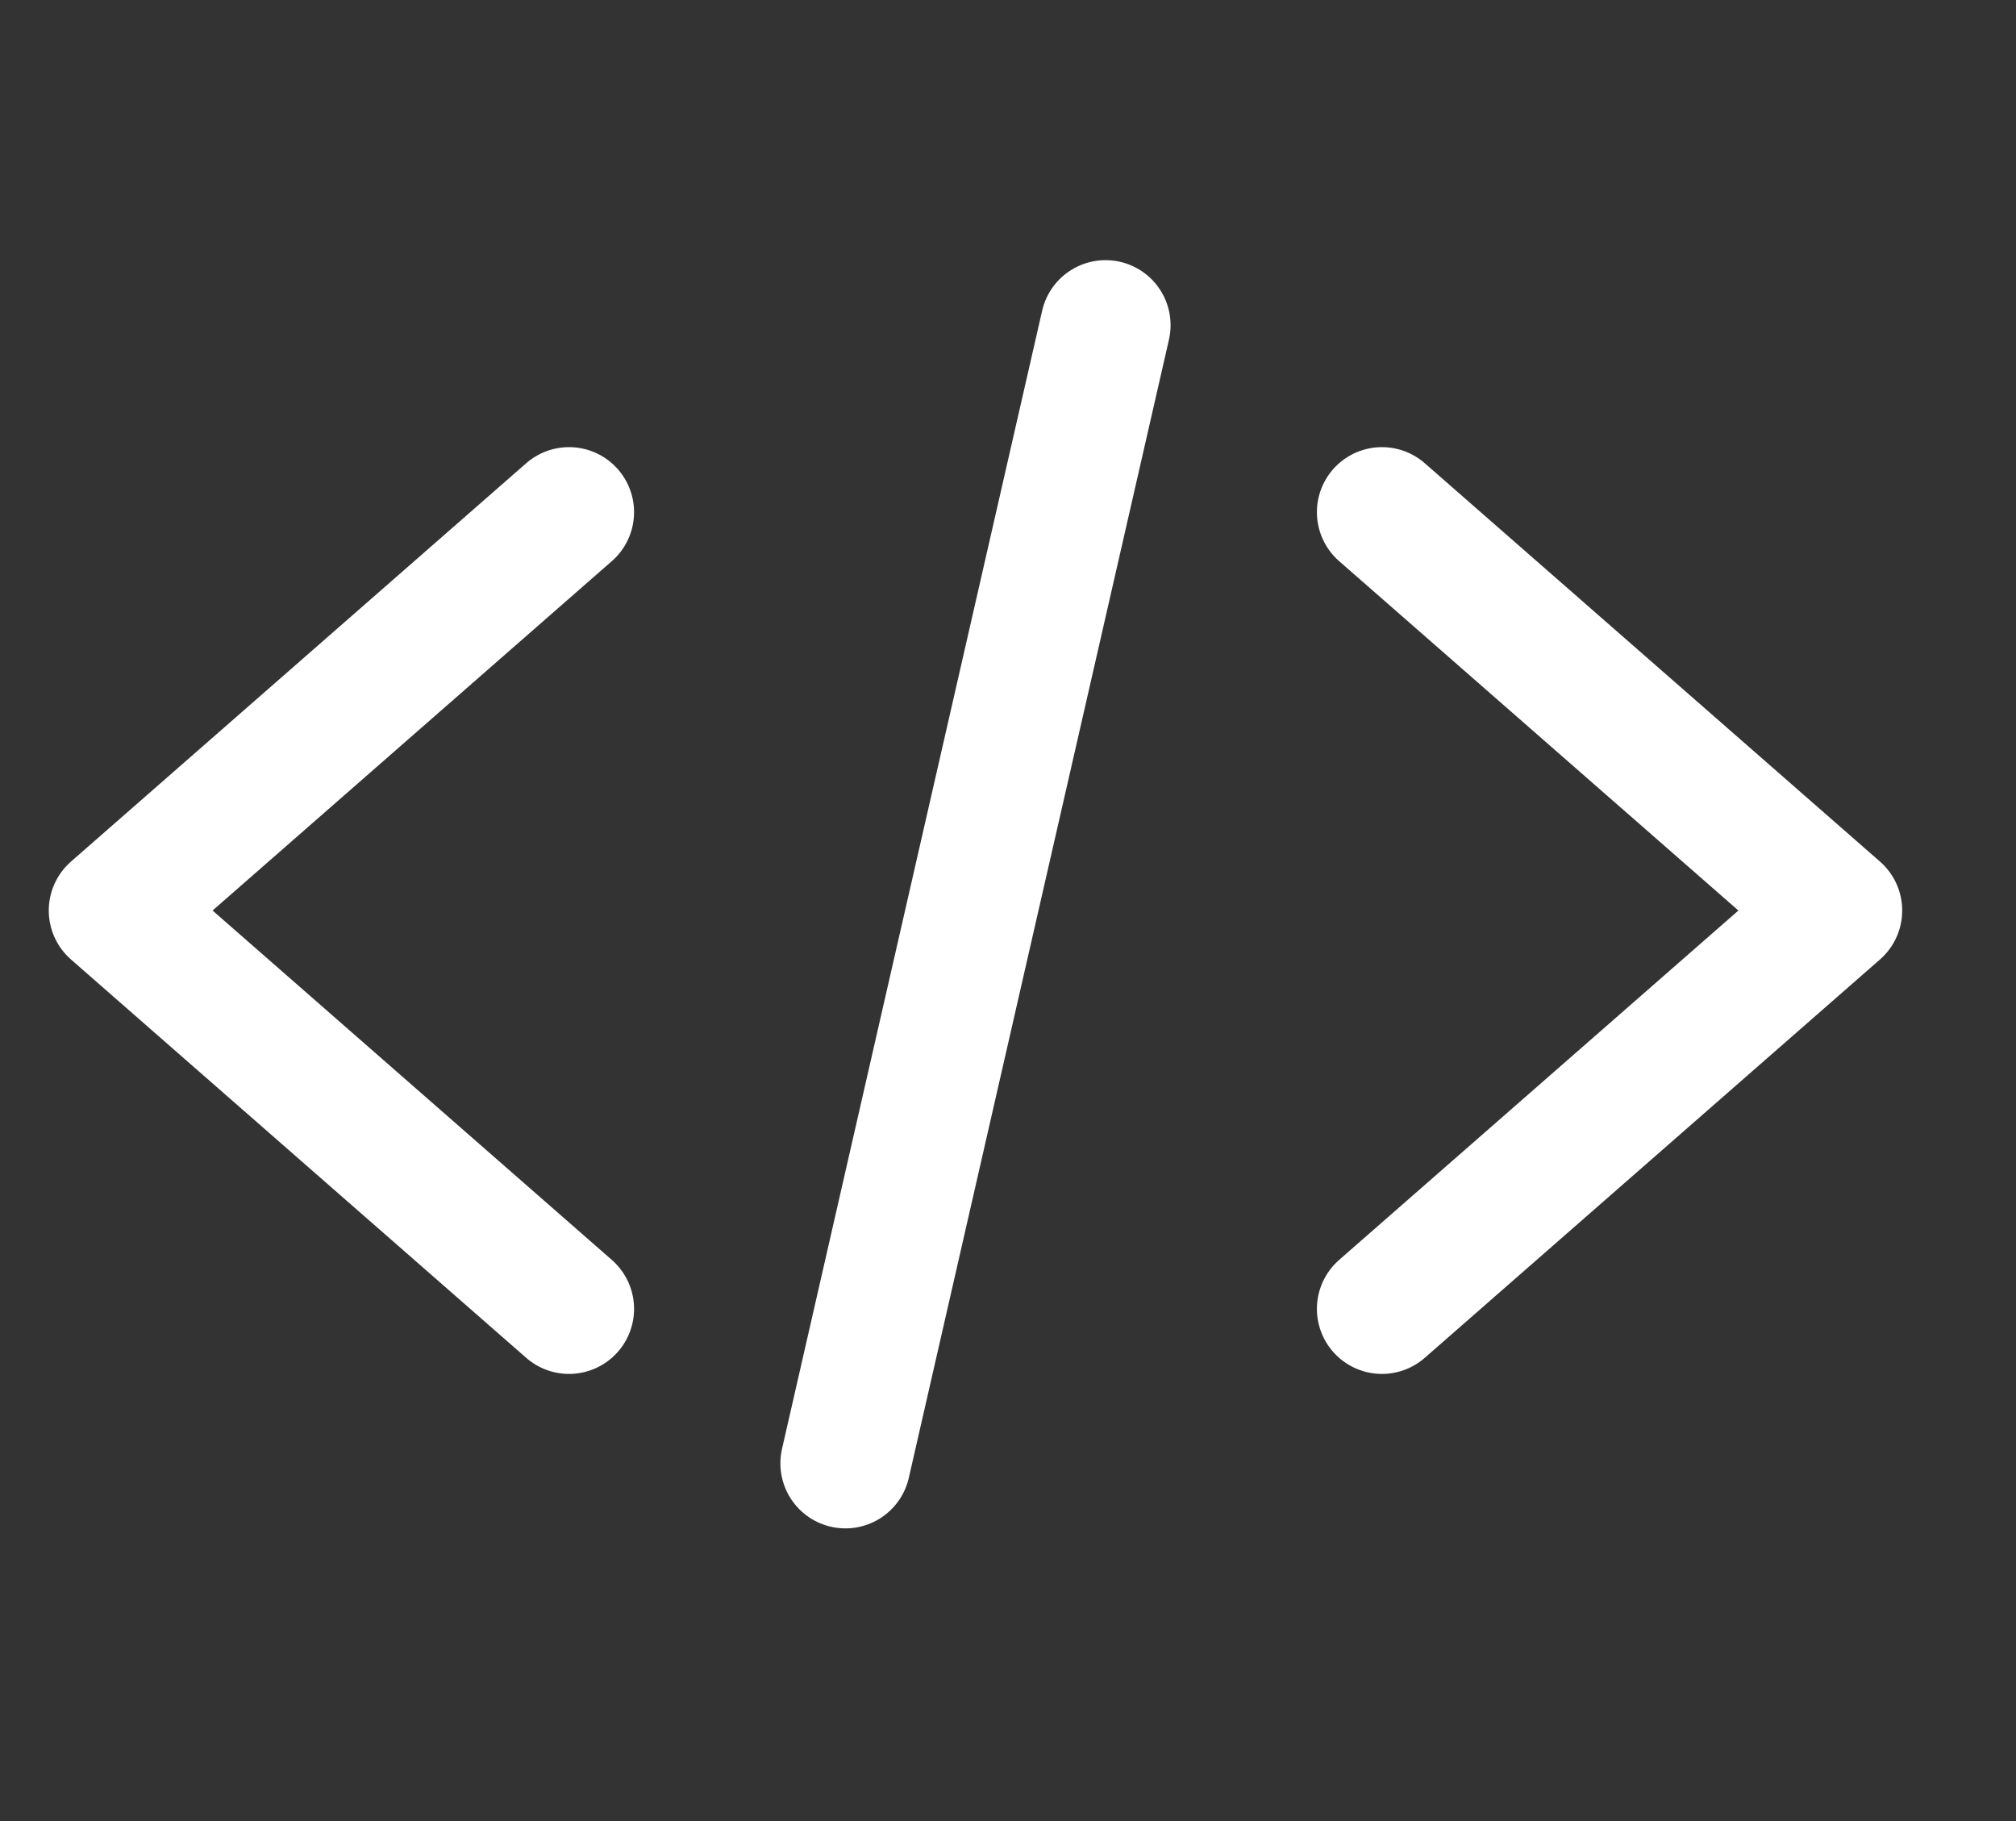 <?xml version="1.0" encoding="UTF-8"?> <svg xmlns="http://www.w3.org/2000/svg" width="31" height="28" viewBox="0 0 31 28" fill="none"><rect x="0" y="0" width="31" height="28" fill="#333333" stroke="none"/><path d="M8.75 20.125L1.75 14L8.75 7.875M21.25 20.125L28.25 14L21.25 7.875M17 5L13 22.5" stroke="white" stroke-width="2" stroke-linecap="round" stroke-linejoin="round"></path></svg> 